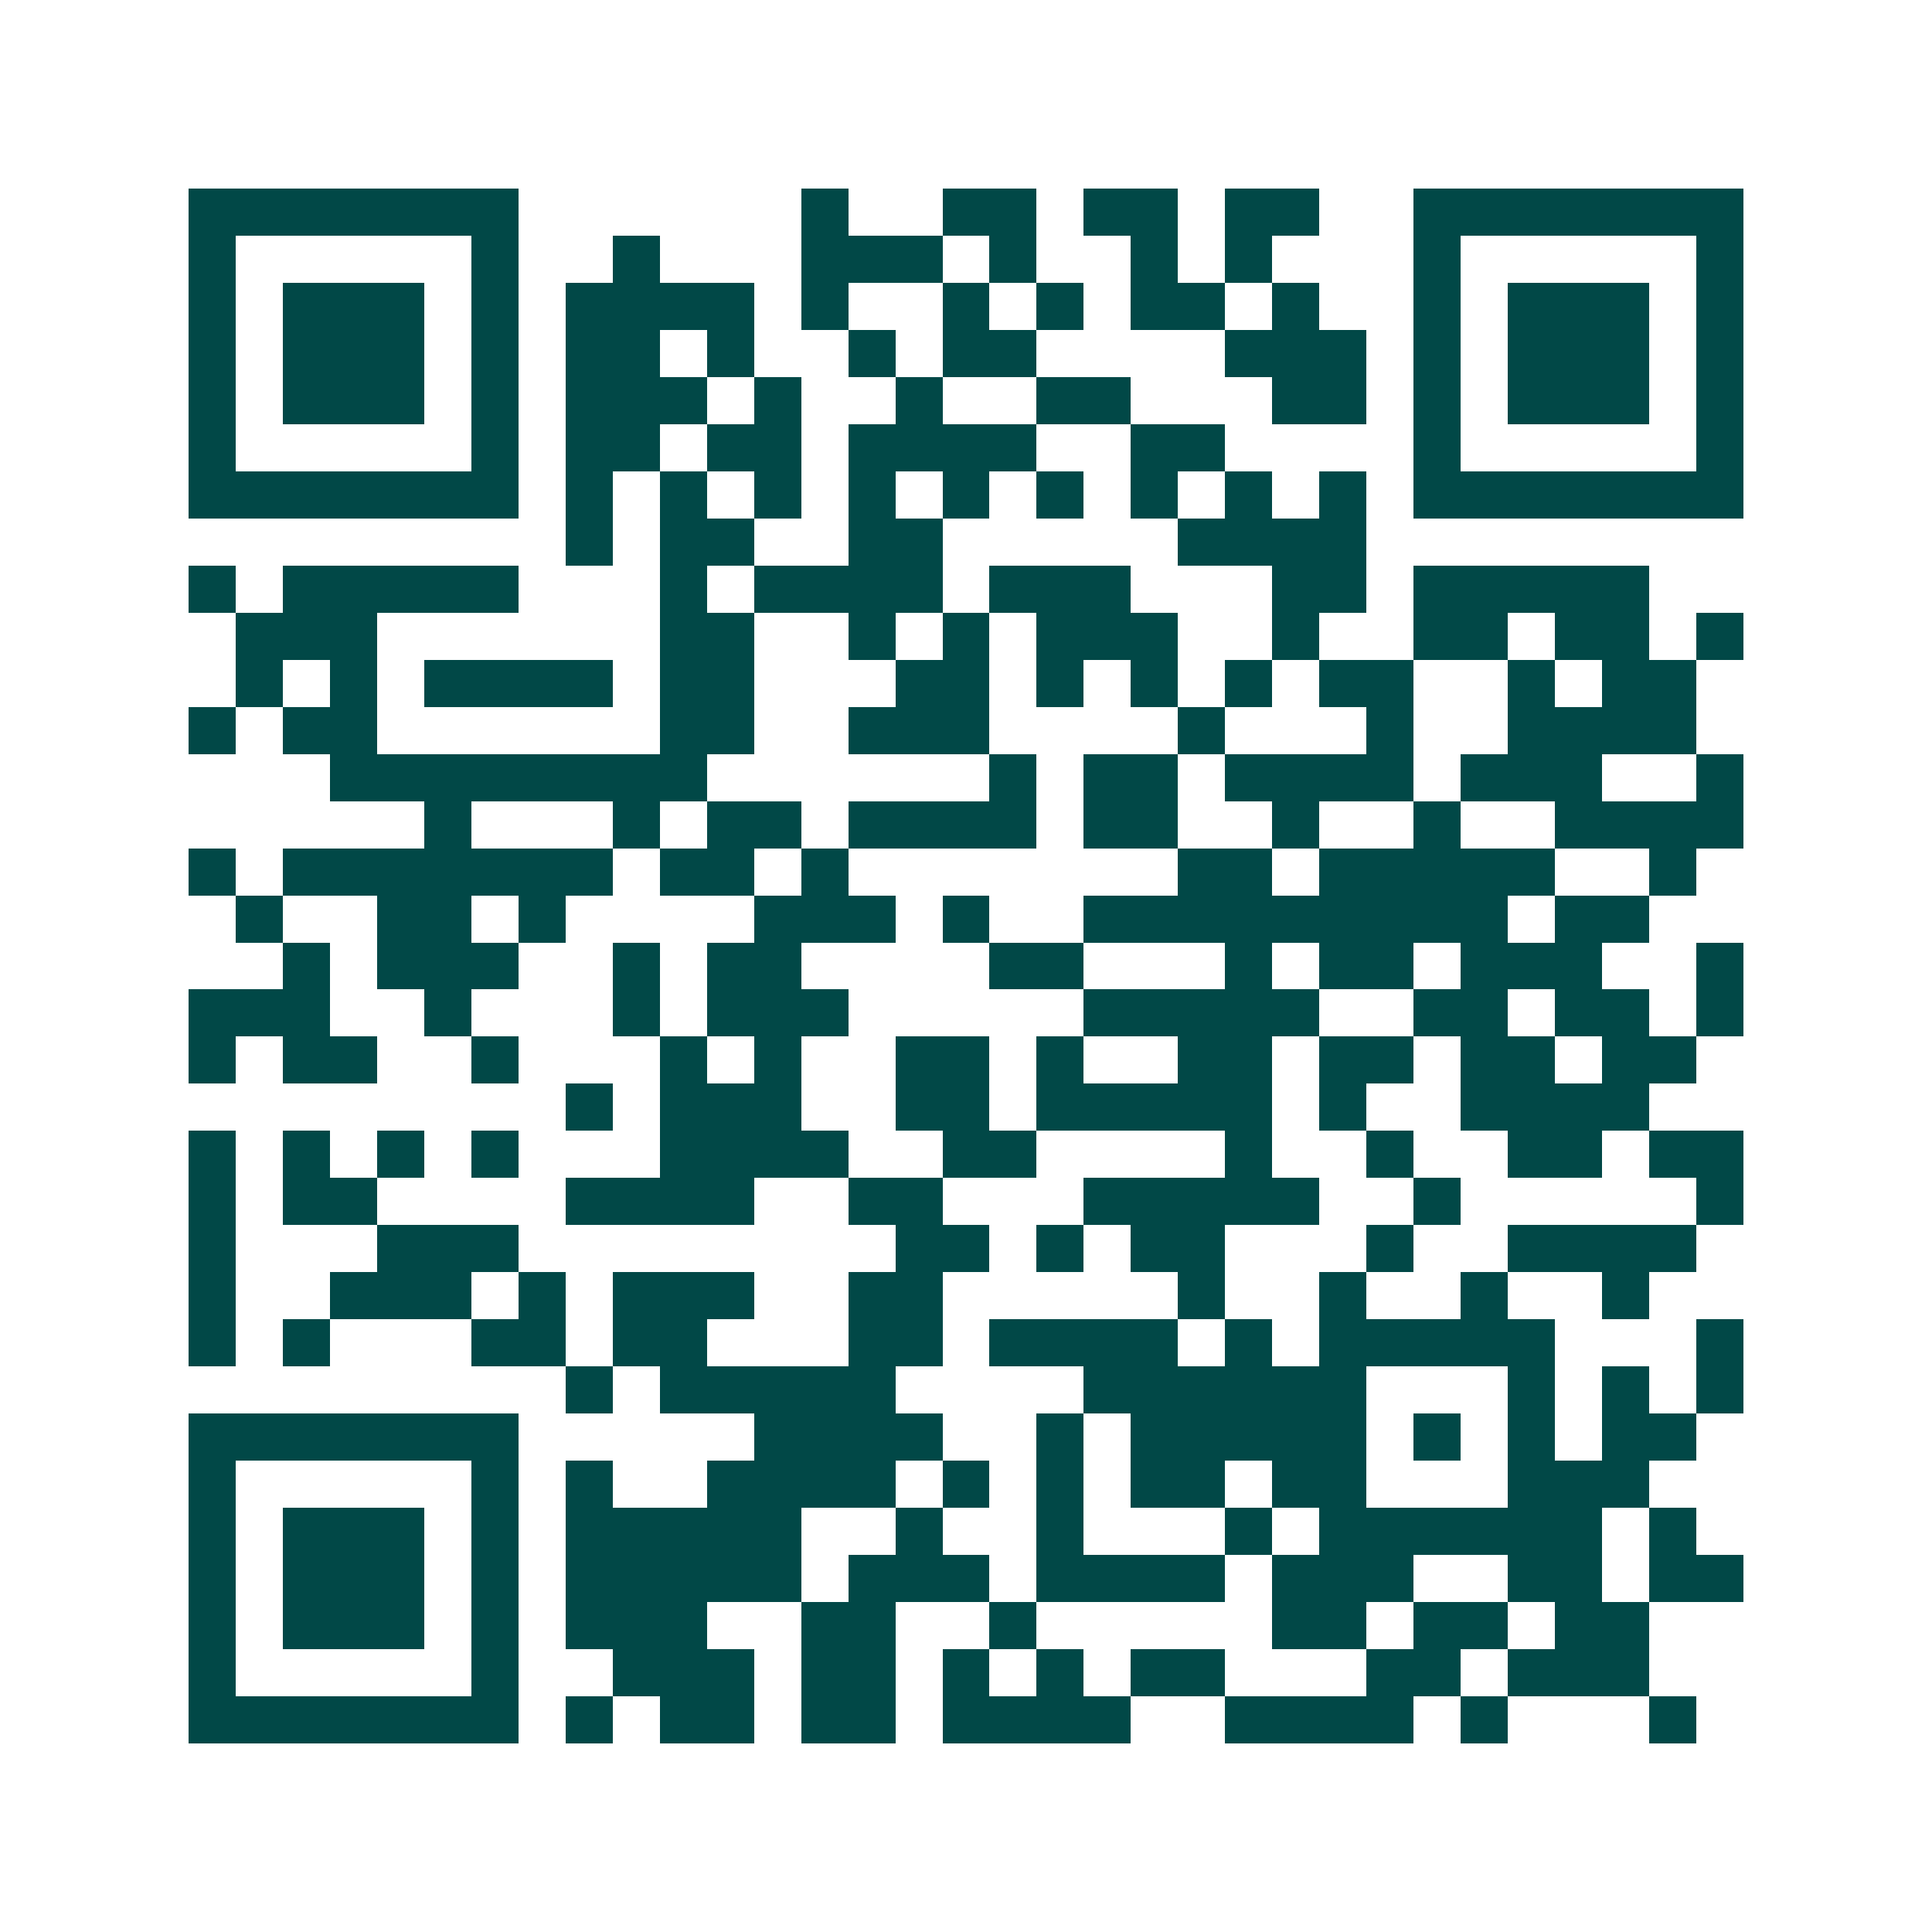 <svg xmlns="http://www.w3.org/2000/svg" width="200" height="200" viewBox="0 0 41 41" shape-rendering="crispEdges"><path fill="#ffffff" d="M0 0h41v41H0z"/><path stroke="#014847" d="M4 4.5h7m6 0h1m2 0h2m1 0h2m1 0h2m2 0h7M4 5.5h1m5 0h1m2 0h1m3 0h3m1 0h1m2 0h1m1 0h1m3 0h1m5 0h1M4 6.5h1m1 0h3m1 0h1m1 0h4m1 0h1m2 0h1m1 0h1m1 0h2m1 0h1m2 0h1m1 0h3m1 0h1M4 7.5h1m1 0h3m1 0h1m1 0h2m1 0h1m2 0h1m1 0h2m4 0h3m1 0h1m1 0h3m1 0h1M4 8.5h1m1 0h3m1 0h1m1 0h3m1 0h1m2 0h1m2 0h2m3 0h2m1 0h1m1 0h3m1 0h1M4 9.5h1m5 0h1m1 0h2m1 0h2m1 0h4m2 0h2m4 0h1m5 0h1M4 10.5h7m1 0h1m1 0h1m1 0h1m1 0h1m1 0h1m1 0h1m1 0h1m1 0h1m1 0h1m1 0h7M12 11.5h1m1 0h2m2 0h2m5 0h4M4 12.5h1m1 0h5m3 0h1m1 0h4m1 0h3m3 0h2m1 0h5M5 13.5h3m6 0h2m2 0h1m1 0h1m1 0h3m2 0h1m2 0h2m1 0h2m1 0h1M5 14.5h1m1 0h1m1 0h4m1 0h2m3 0h2m1 0h1m1 0h1m1 0h1m1 0h2m2 0h1m1 0h2M4 15.5h1m1 0h2m6 0h2m2 0h3m4 0h1m3 0h1m2 0h4M7 16.5h8m6 0h1m1 0h2m1 0h4m1 0h3m2 0h1M9 17.5h1m3 0h1m1 0h2m1 0h4m1 0h2m2 0h1m2 0h1m2 0h4M4 18.5h1m1 0h7m1 0h2m1 0h1m7 0h2m1 0h5m2 0h1M5 19.5h1m2 0h2m1 0h1m4 0h3m1 0h1m2 0h9m1 0h2M6 20.5h1m1 0h3m2 0h1m1 0h2m4 0h2m3 0h1m1 0h2m1 0h3m2 0h1M4 21.5h3m2 0h1m3 0h1m1 0h3m5 0h5m2 0h2m1 0h2m1 0h1M4 22.5h1m1 0h2m2 0h1m3 0h1m1 0h1m2 0h2m1 0h1m2 0h2m1 0h2m1 0h2m1 0h2M12 23.5h1m1 0h3m2 0h2m1 0h5m1 0h1m2 0h4M4 24.5h1m1 0h1m1 0h1m1 0h1m3 0h4m2 0h2m4 0h1m2 0h1m2 0h2m1 0h2M4 25.5h1m1 0h2m4 0h4m2 0h2m3 0h5m2 0h1m5 0h1M4 26.5h1m3 0h3m8 0h2m1 0h1m1 0h2m3 0h1m2 0h4M4 27.5h1m2 0h3m1 0h1m1 0h3m2 0h2m5 0h1m2 0h1m2 0h1m2 0h1M4 28.5h1m1 0h1m3 0h2m1 0h2m3 0h2m1 0h4m1 0h1m1 0h5m3 0h1M12 29.5h1m1 0h5m4 0h6m3 0h1m1 0h1m1 0h1M4 30.5h7m5 0h4m2 0h1m1 0h5m1 0h1m1 0h1m1 0h2M4 31.5h1m5 0h1m1 0h1m2 0h4m1 0h1m1 0h1m1 0h2m1 0h2m3 0h3M4 32.5h1m1 0h3m1 0h1m1 0h5m2 0h1m2 0h1m3 0h1m1 0h6m1 0h1M4 33.5h1m1 0h3m1 0h1m1 0h5m1 0h3m1 0h4m1 0h3m2 0h2m1 0h2M4 34.5h1m1 0h3m1 0h1m1 0h3m2 0h2m2 0h1m5 0h2m1 0h2m1 0h2M4 35.5h1m5 0h1m2 0h3m1 0h2m1 0h1m1 0h1m1 0h2m3 0h2m1 0h3M4 36.5h7m1 0h1m1 0h2m1 0h2m1 0h4m2 0h4m1 0h1m3 0h1"/></svg>
